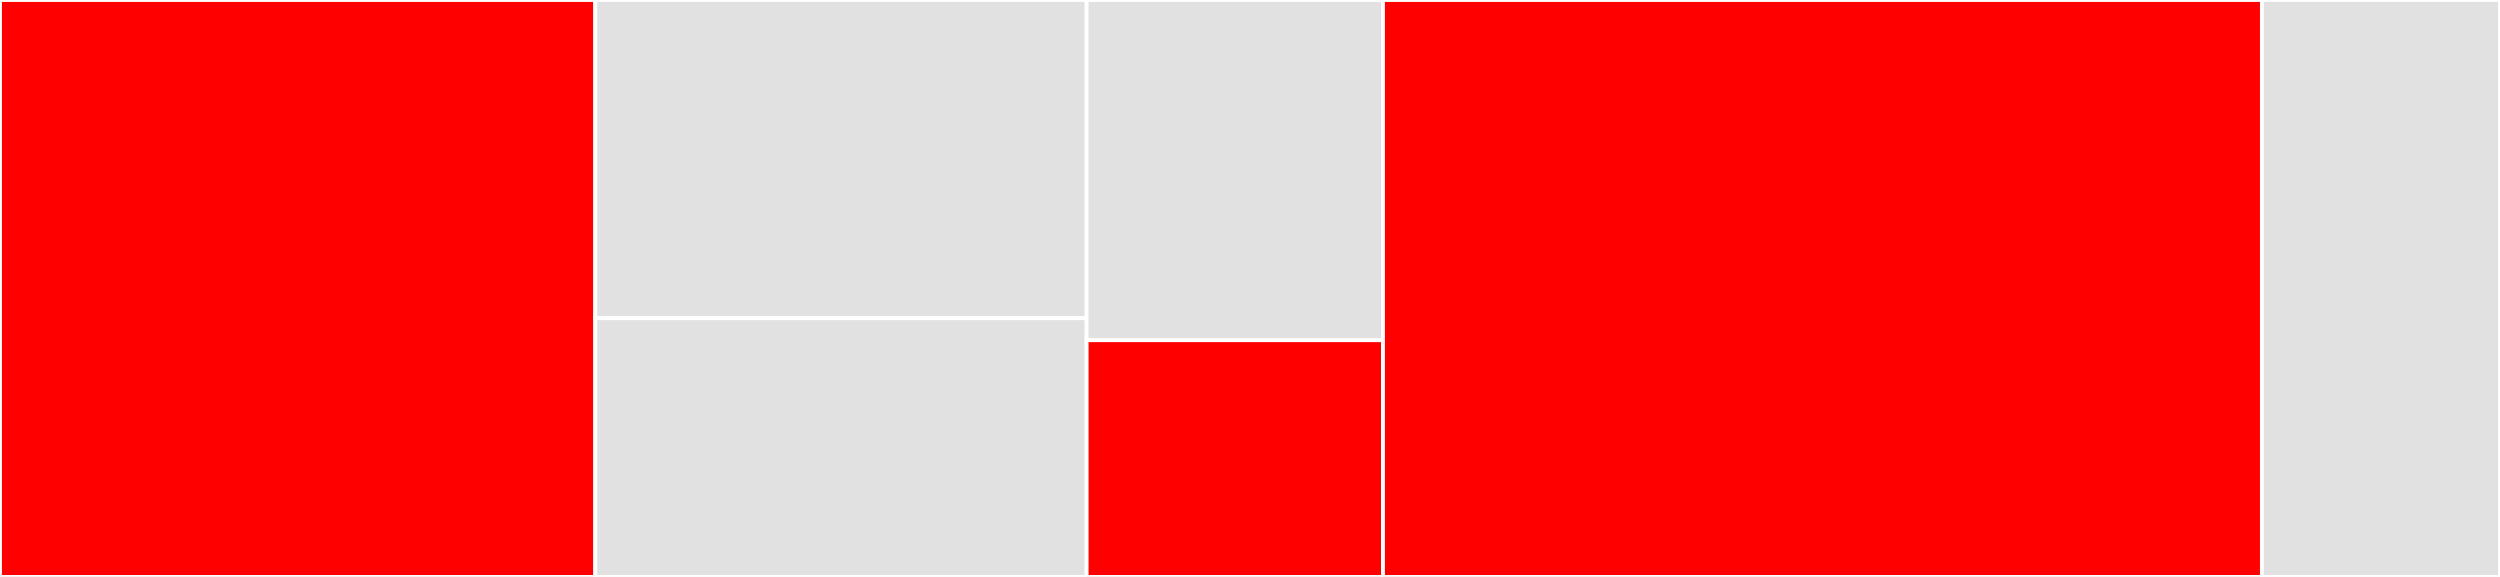 <svg baseProfile="full" width="650" height="150" viewBox="0 0 650 150" version="1.1"
xmlns="http://www.w3.org/2000/svg" xmlns:ev="http://www.w3.org/2001/xml-events"
xmlns:xlink="http://www.w3.org/1999/xlink">

<rect x="0" y="0" width="650" height="150" fill="#333333" stroke="none"/>

<style>rect.s{mask:url(#mask);}</style>
<defs>
  <pattern id="white" width="4" height="4" patternUnits="userSpaceOnUse" patternTransform="rotate(45)">
    <rect width="2" height="2" transform="translate(0,0)" fill="white"></rect>
  </pattern>
  <mask id="mask">
    <rect x="0" y="0" width="100%" height="100%" fill="url(#white)"></rect>
  </mask>
</defs>

<rect x="0" y="0" width="154.762" height="150.0" fill="red" stroke="white" stroke-width="1" class=" tooltipped" data-content="DSCResources/MSFT_CertReq/MSFT_CertReq.psm1"><title>DSCResources/MSFT_CertReq/MSFT_CertReq.psm1</title></rect>
<rect x="154.762" y="0" width="127.761" height="82.732" fill="#e1e1e1" stroke="white" stroke-width="1" class=" tooltipped" data-content="DSCResources/MSFT_CertificateExport/MSFT_CertificateExport.psm1"><title>DSCResources/MSFT_CertificateExport/MSFT_CertificateExport.psm1</title></rect>
<rect x="154.762" y="82.732" width="127.761" height="67.268" fill="#e1e1e1" stroke="white" stroke-width="1" class=" tooltipped" data-content="DSCResources/MSFT_PfxImport/MSFT_PfxImport.psm1"><title>DSCResources/MSFT_PfxImport/MSFT_PfxImport.psm1</title></rect>
<rect x="282.523" y="0" width="77.052" height="88.462" fill="#e1e1e1" stroke="white" stroke-width="1" class=" tooltipped" data-content="DSCResources/MSFT_CertificateImport/MSFT_CertificateImport.psm1"><title>DSCResources/MSFT_CertificateImport/MSFT_CertificateImport.psm1</title></rect>
<rect x="282.523" y="88.462" width="77.052" height="61.538" fill="red" stroke="white" stroke-width="1" class=" tooltipped" data-content="DSCResources/MSFT_WaitForCertificateServices/MSFT_WaitForCertificateServices.psm1"><title>DSCResources/MSFT_WaitForCertificateServices/MSFT_WaitForCertificateServices.psm1</title></rect>
<rect x="359.574" y="0" width="228.521" height="150.0" fill="red" stroke="white" stroke-width="1" class=" tooltipped" data-content="Modules/CertificateDsc.Common/CertificateDsc.Common.psm1"><title>Modules/CertificateDsc.Common/CertificateDsc.Common.psm1</title></rect>
<rect x="588.095" y="0" width="61.905" height="150.0" fill="#e1e1e1" stroke="white" stroke-width="1" class=" tooltipped" data-content="Modules/CertificateDsc.PDT/CertificateDsc.PDT.psm1"><title>Modules/CertificateDsc.PDT/CertificateDsc.PDT.psm1</title></rect>
</svg>
